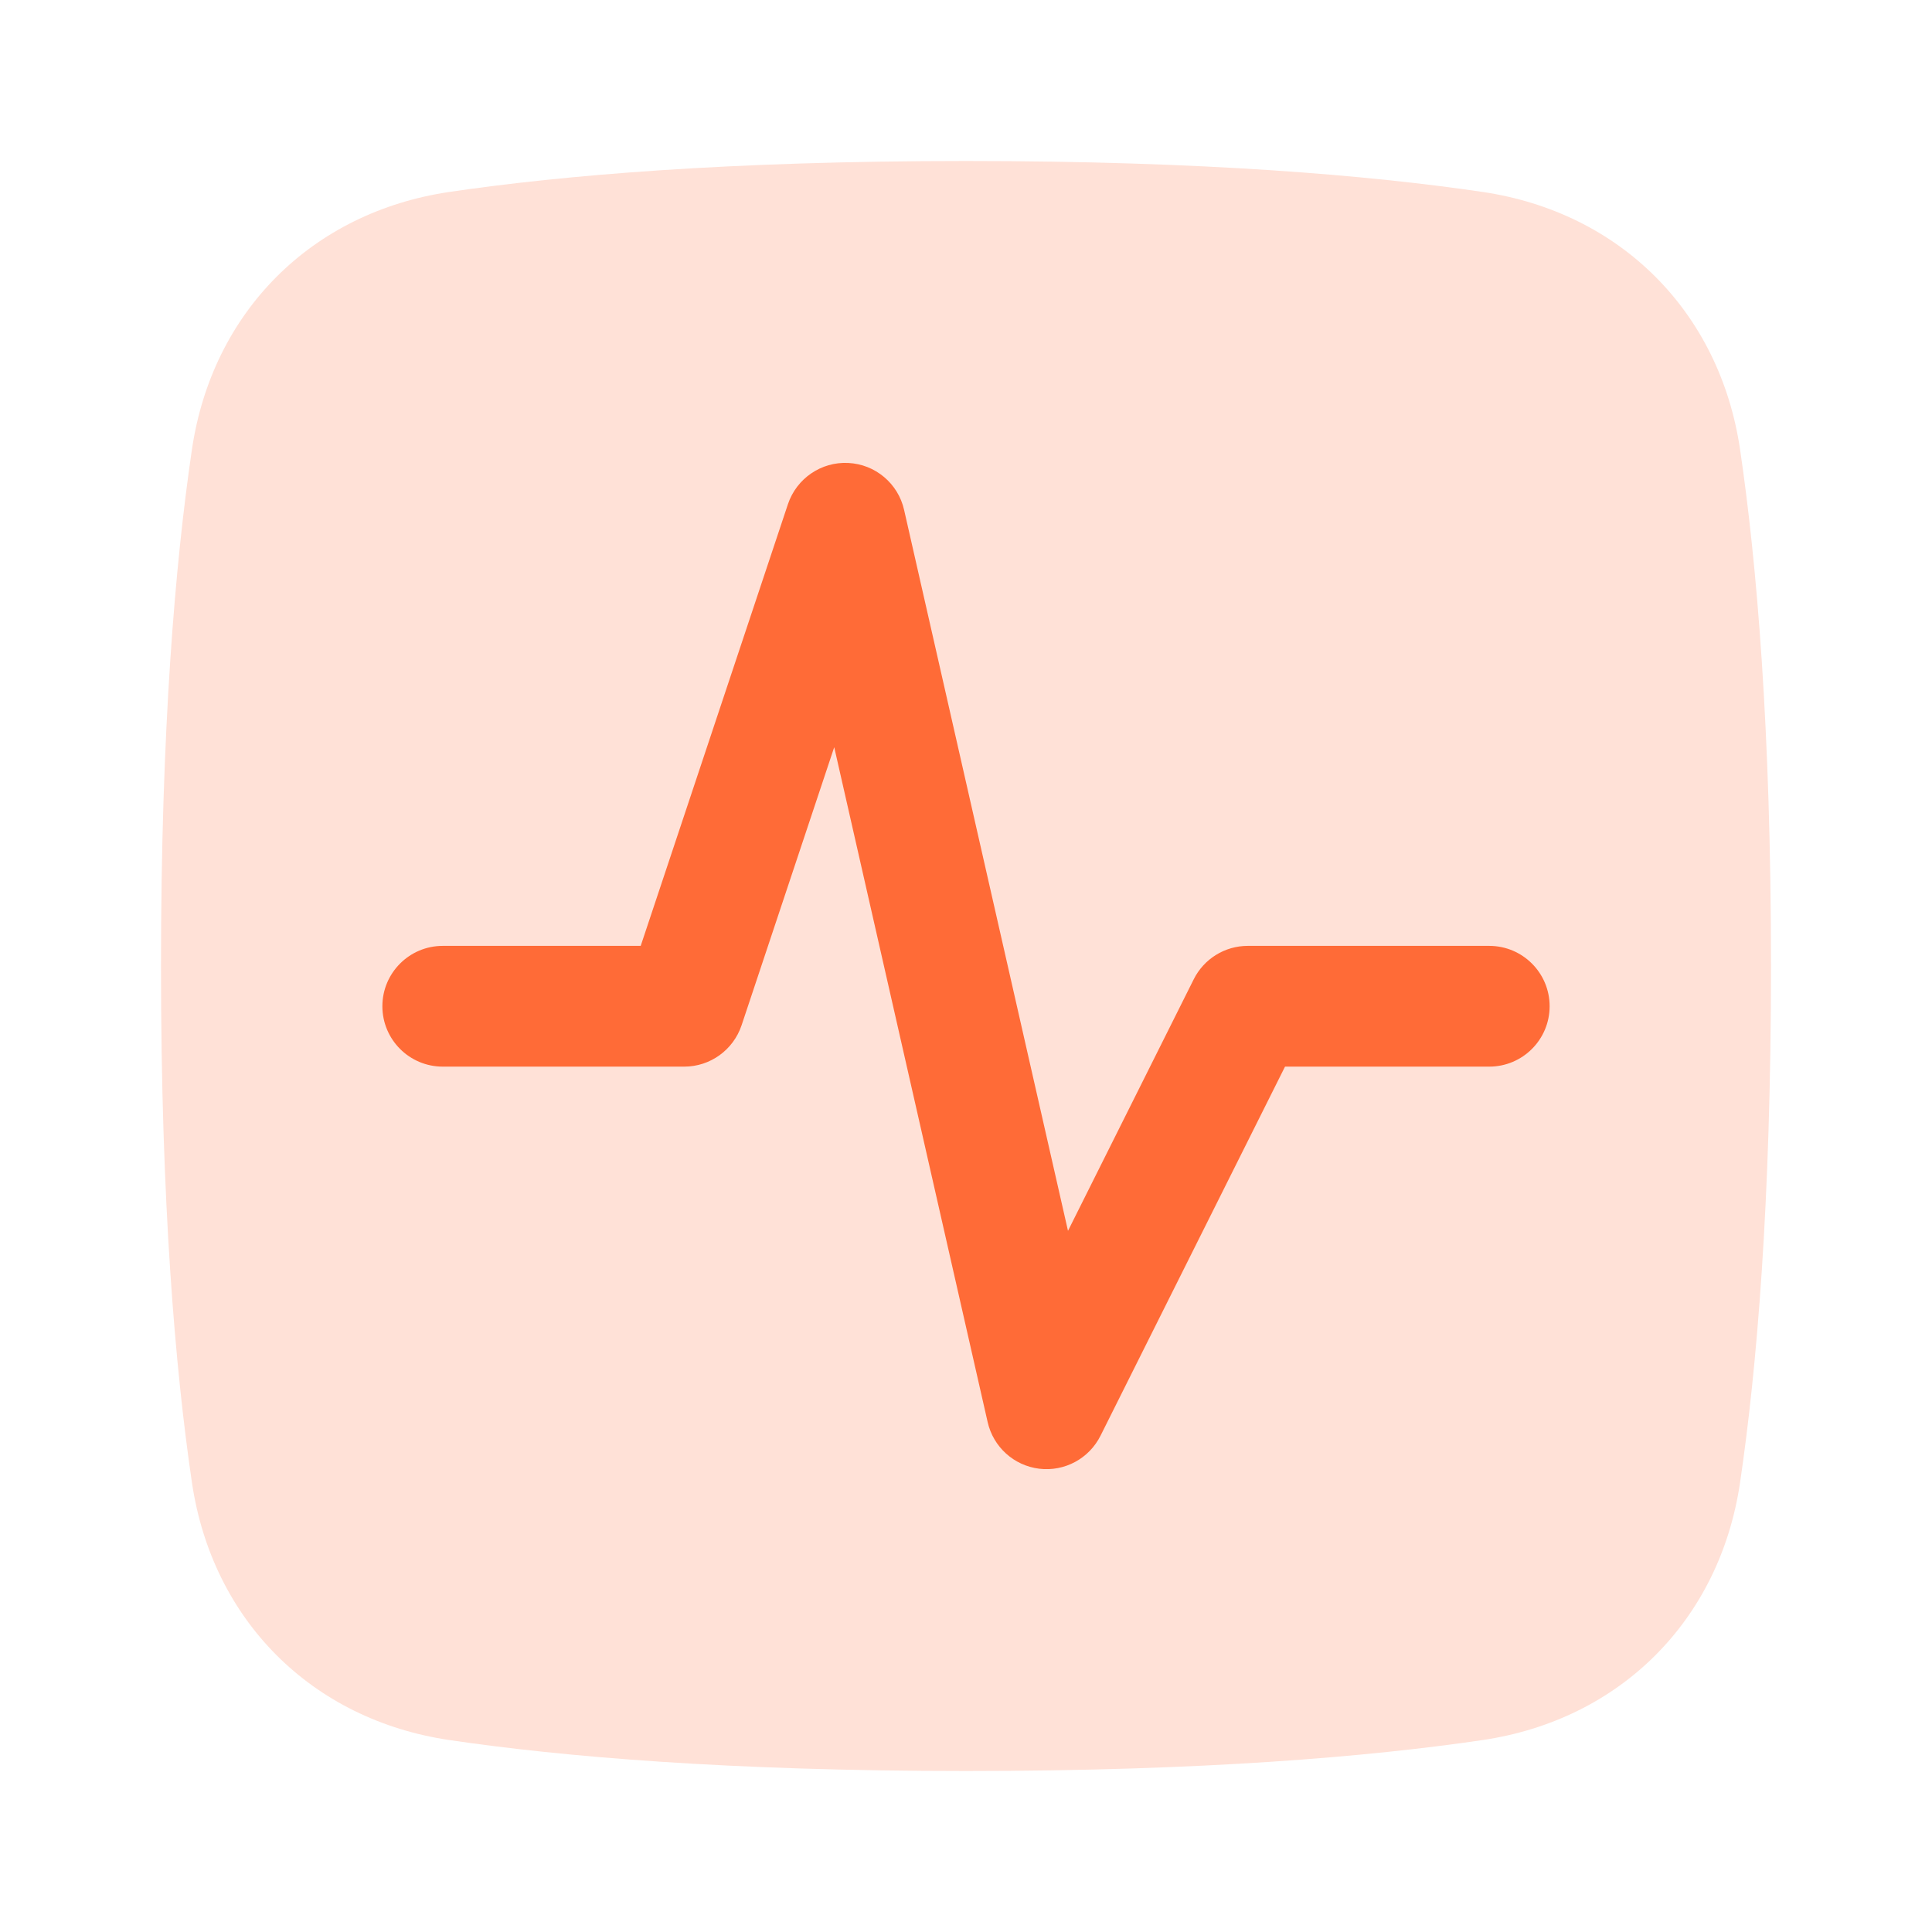 <svg width="24" height="24" viewBox="0 0 24 24" fill="none" xmlns="http://www.w3.org/2000/svg">
    <path
        d="M2.384 5.585C2.636 3.873 3.873 2.636 5.585 2.384C6.984 2.178 9.047 2 12 2C14.953 2 17.016 2.178 18.415 2.384C20.127 2.636 21.364 3.873 21.616 5.585C21.822 6.984 22 9.047 22 12C22 14.953 21.822 17.016 21.616 18.415C21.364 20.127 20.127 21.364 18.415 21.616C17.016 21.822 14.953 22 12 22C9.047 22 6.984 21.822 5.585 21.616C3.873 21.364 2.636 20.127 2.384 18.415C2.178 17.016 2 14.953 2 12C2 9.047 2.178 6.984 2.384 5.585Z"
        fill="#FFE1D7" />
    <path fill-rule="evenodd" clip-rule="evenodd"
        d="M10.537 5.751C10.873 5.767 11.157 6.006 11.231 6.334L13.267 15.29L14.829 12.165C14.956 11.911 15.216 11.75 15.5 11.75H18.5C18.914 11.75 19.25 12.086 19.25 12.5C19.25 12.914 18.914 13.25 18.5 13.25H15.963L13.671 17.835C13.529 18.119 13.225 18.283 12.91 18.245C12.596 18.207 12.339 17.975 12.269 17.666L10.363 9.282L9.212 12.737C9.109 13.043 8.823 13.25 8.5 13.25H5.5C5.086 13.25 4.75 12.914 4.75 12.5C4.75 12.086 5.086 11.75 5.5 11.75H7.959L9.788 6.263C9.895 5.944 10.201 5.734 10.537 5.751Z"
        fill="#FF6B37" />
</svg>
